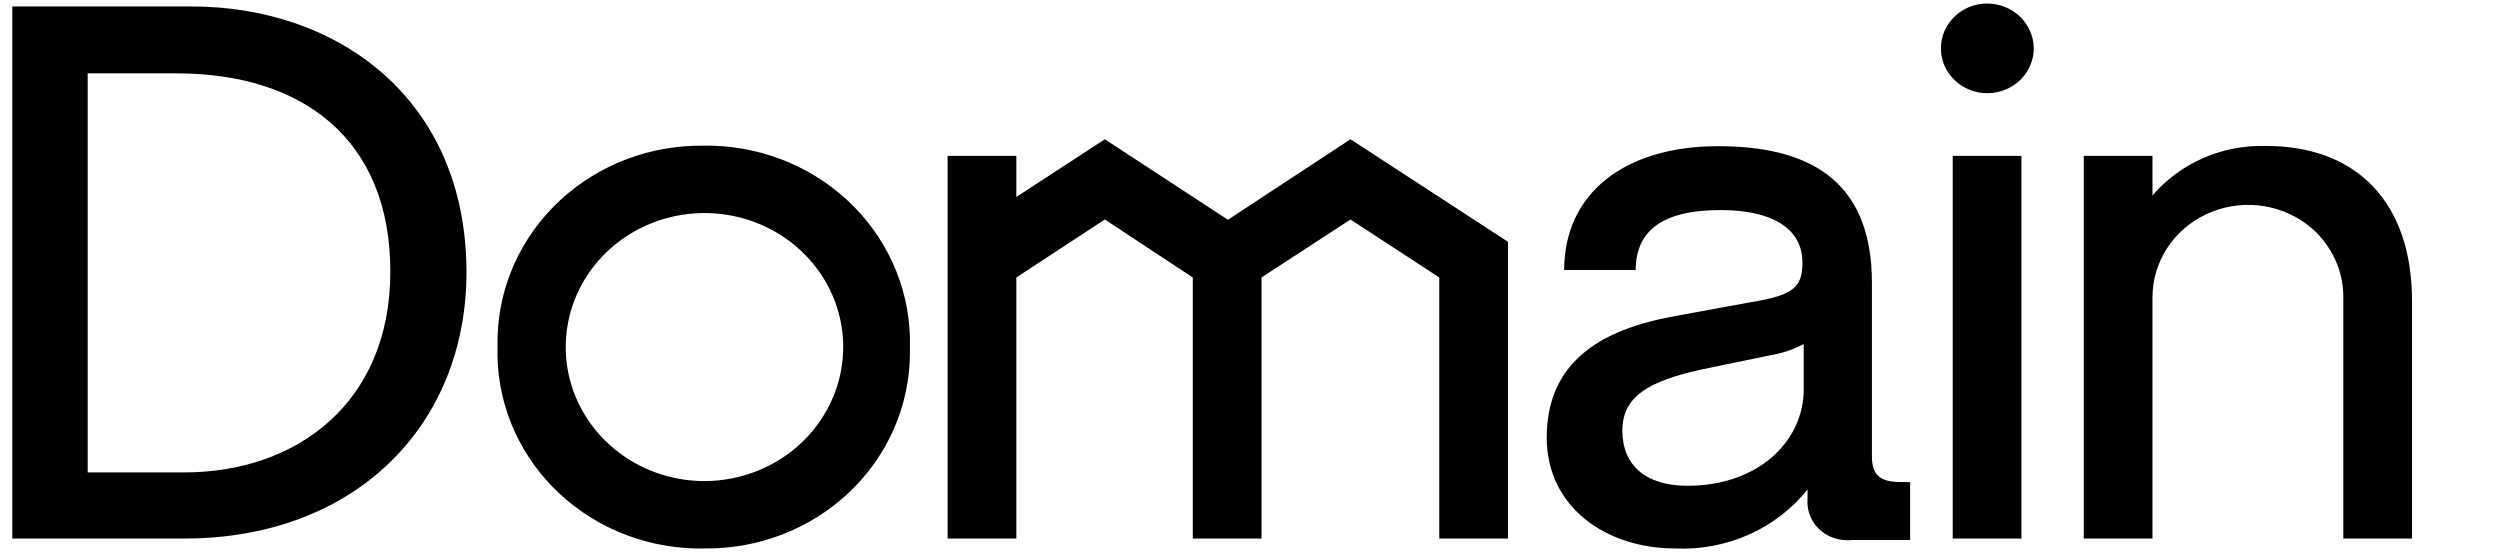 <svg width="154" height="34" viewBox="0 0 154 34" fill="none" xmlns="http://www.w3.org/2000/svg">
<g clip-path="url(#clip0_132_4006)">
<path fill-rule="evenodd" clip-rule="evenodd" d="M115.31 28.093V17.412C115.31 10.882 111.155 9.005 105.831 9.005C100.112 9.005 96.352 11.889 96.352 16.634H100.76C100.76 14.269 102.34 12.941 105.958 12.941C109.891 12.941 111.029 14.589 111.029 16.13C111.029 17.412 110.744 18.099 108.422 18.511L103.177 19.472C98.58 20.296 95.278 22.31 95.278 26.964C95.278 31.266 98.975 33.784 103.177 33.784C104.741 33.859 106.3 33.568 107.722 32.936C109.144 32.303 110.387 31.349 111.345 30.152V30.732C111.319 31.04 111.356 31.349 111.454 31.643C111.552 31.937 111.709 32.209 111.915 32.444C112.122 32.679 112.375 32.873 112.659 33.014C112.944 33.155 113.254 33.24 113.572 33.265C113.756 33.288 113.942 33.288 114.125 33.265H117.664V29.695H117.095C115.737 29.695 115.31 29.206 115.31 28.093ZM111.108 23.988C111.108 27.177 108.312 29.924 103.951 29.924C101.36 29.924 99.938 28.642 99.938 26.536C99.938 24.431 101.518 23.485 104.852 22.752L109.07 21.883C109.783 21.762 110.472 21.531 111.108 21.196V23.988ZM11.816 0.399H0.757V33.174H11.357C21.816 33.174 28.736 26.262 28.736 16.756C28.72 6.06 20.773 0.399 11.816 0.399ZM11.357 29.1H5.402V4.519H10.883C18.64 4.519 24.044 8.578 24.044 16.725C24.044 24.873 18.214 29.1 11.357 29.1ZM120.287 9.6H124.521V33.174H120.287V9.6ZM139.576 8.99C138.249 8.952 136.93 9.208 135.72 9.736C134.51 10.265 133.441 11.053 132.593 12.041V9.6H128.36V33.174H132.593V18.297C132.596 17.236 132.906 16.197 133.488 15.297C134.07 14.398 134.9 13.673 135.886 13.205C136.872 12.736 137.974 12.544 139.067 12.648C140.16 12.753 141.201 13.15 142.072 13.796C142.344 13.999 142.597 14.224 142.831 14.467L142.941 14.605C143.852 15.627 144.351 16.933 144.347 18.282V33.174H148.581V18.633C148.613 12.56 145.264 8.99 139.576 8.99ZM122.404 0.216C121.838 0.219 121.286 0.384 120.818 0.69C120.349 0.996 119.985 1.429 119.772 1.935C119.558 2.441 119.505 2.997 119.618 3.532C119.731 4.067 120.007 4.557 120.409 4.942C120.811 5.326 121.322 5.586 121.877 5.69C122.432 5.793 123.007 5.735 123.528 5.524C124.05 5.312 124.494 4.955 124.806 4.5C125.117 4.044 125.282 3.509 125.279 2.963C125.271 2.232 124.964 1.533 124.426 1.019C123.887 0.505 123.161 0.216 122.404 0.216ZM83.192 8.578L75.641 13.537L68.058 8.578L62.607 12.133V9.6H58.373V33.174H62.607V17.092L68.058 13.521L73.476 17.092V33.174H77.71V17.092L83.192 13.521L88.659 17.092V33.174H92.892V14.895L83.192 8.578ZM43.412 8.974C41.767 8.944 40.132 9.227 38.599 9.807C37.068 10.387 35.669 11.253 34.483 12.356C33.298 13.458 32.349 14.775 31.691 16.232C31.033 17.689 30.678 19.256 30.647 20.845V21.394C30.603 22.98 30.883 24.557 31.47 26.038C32.058 27.519 32.942 28.873 34.071 30.024C35.201 31.174 36.554 32.099 38.054 32.744C39.554 33.389 41.171 33.742 42.812 33.784H43.412C45.053 33.802 46.682 33.508 48.205 32.918C49.729 32.328 51.117 31.454 52.29 30.346C53.464 29.238 54.4 27.918 55.045 26.46C55.691 25.003 56.032 23.437 56.051 21.852V21.394C56.095 19.805 55.814 18.223 55.225 16.739C54.636 15.255 53.75 13.897 52.617 12.744C51.485 11.59 50.128 10.664 48.624 10.017C47.121 9.37 45.5 9.016 43.855 8.974H43.412ZM43.412 29.634C41.722 29.637 40.068 29.155 38.661 28.251C37.254 27.346 36.156 26.059 35.506 24.552C34.856 23.045 34.684 21.386 35.011 19.784C35.337 18.182 36.149 16.71 37.342 15.553C38.535 14.396 40.056 13.608 41.714 13.286C43.371 12.965 45.09 13.125 46.653 13.747C48.215 14.369 49.552 15.425 50.494 16.78C51.436 18.136 51.94 19.731 51.943 21.364C51.943 23.552 51.045 25.651 49.447 27.201C47.847 28.751 45.678 29.626 43.412 29.634Z" fill="black"/>
</g>
<defs>
<clipPath id="clip0_132_4006">
<rect width="153.243" height="33.568" fill="white" transform="translate(0.757 0.216)"/>
</clipPath>
</defs>
</svg>
